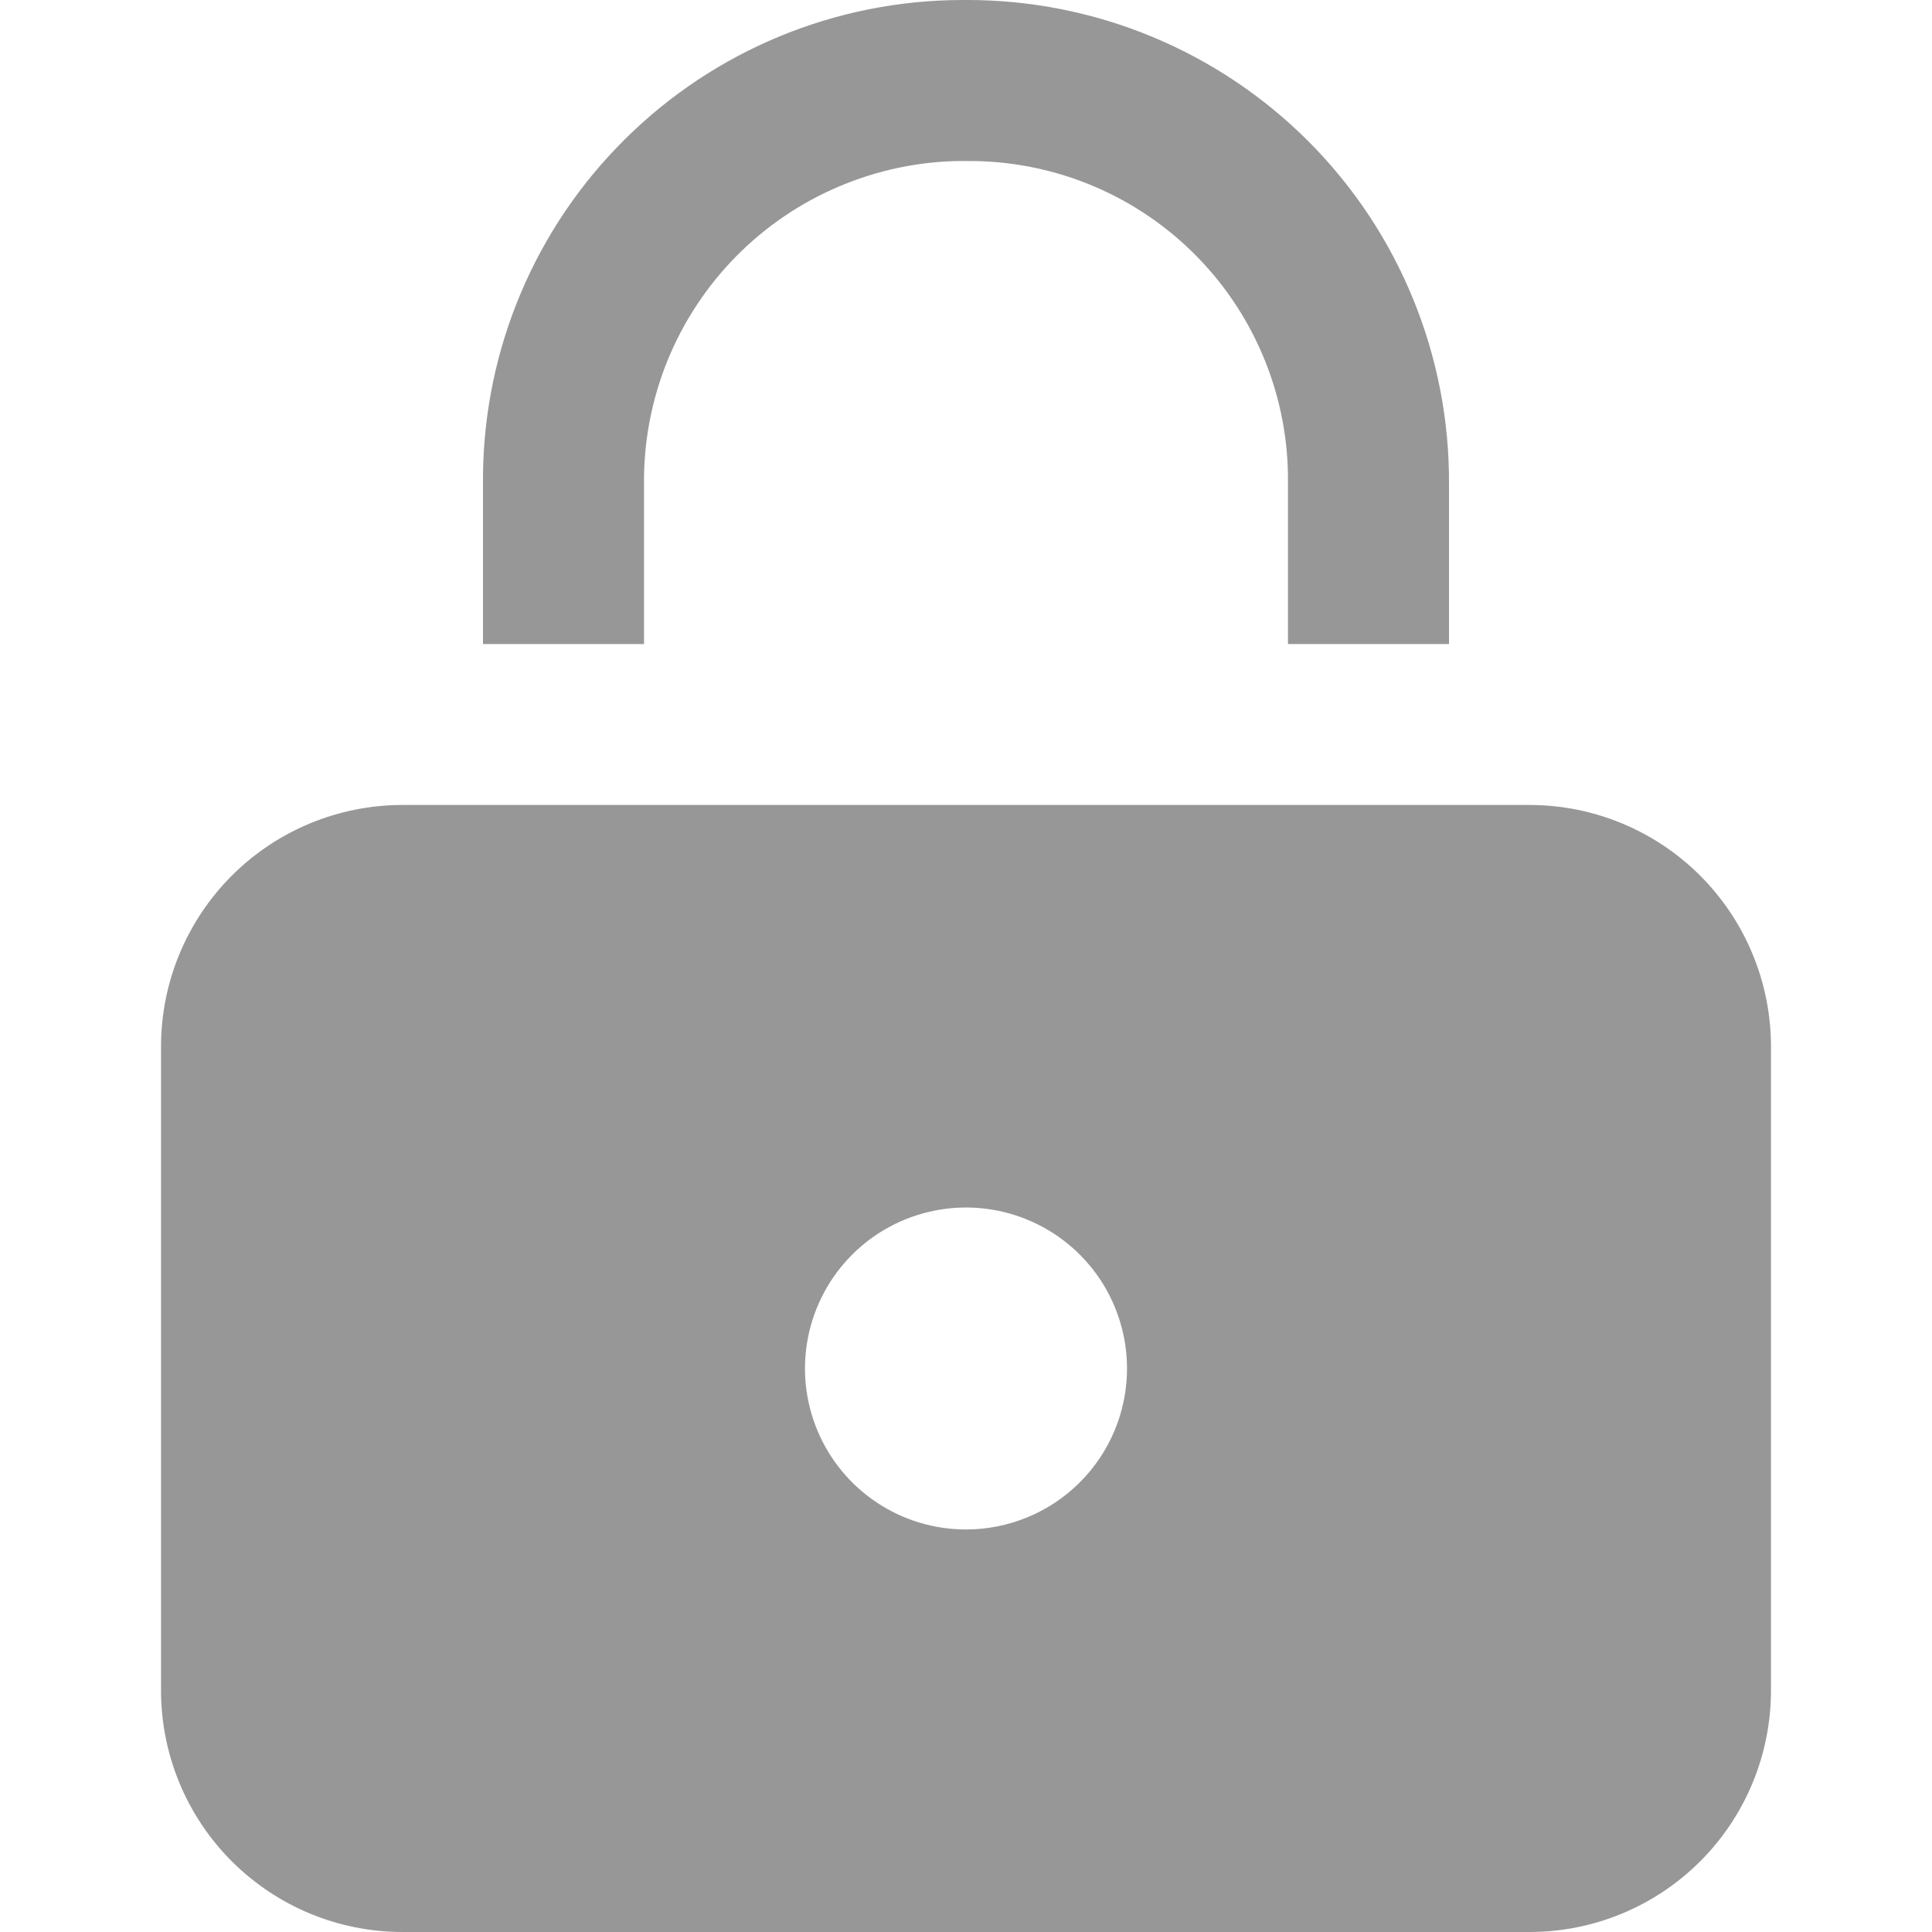<svg width="23" height="23" viewBox="0 0 23 23" fill="none" xmlns="http://www.w3.org/2000/svg">
<g clip-path="url(#clip0_170_360)">
<path d="M18.208 9.583H4.792C4.029 9.583 3.298 9.886 2.759 10.425C2.22 10.965 1.917 11.696 1.917 12.458V20.125C1.917 20.887 2.22 21.619 2.759 22.158C3.298 22.697 4.029 23 4.792 23H18.208C18.971 23 19.702 22.697 20.241 22.158C20.78 21.619 21.083 20.887 21.083 20.125V12.458C21.083 11.696 20.78 10.965 20.241 10.425C19.702 9.886 18.971 9.583 18.208 9.583ZM11.5 18.208C11.121 18.208 10.75 18.096 10.435 17.885C10.12 17.675 9.874 17.375 9.729 17.025C9.584 16.675 9.546 16.29 9.62 15.918C9.694 15.546 9.877 15.204 10.145 14.936C10.413 14.668 10.754 14.486 11.126 14.412C11.498 14.338 11.883 14.376 12.233 14.521C12.584 14.666 12.883 14.912 13.094 15.227C13.304 15.542 13.417 15.913 13.417 16.292C13.417 16.8 13.215 17.288 12.855 17.647C12.496 18.006 12.008 18.208 11.5 18.208Z" fill="#979797"/>
<path d="M17.25 7.667H15.333V5.75C15.344 4.745 14.955 3.776 14.253 3.058C13.55 2.339 12.591 1.929 11.585 1.917H11.545C11.044 1.908 10.547 1.998 10.081 2.182C9.615 2.365 9.189 2.639 8.829 2.987C8.469 3.335 8.181 3.751 7.981 4.21C7.782 4.67 7.675 5.164 7.667 5.665V7.667H5.75V5.654C5.765 4.151 6.372 2.715 7.44 1.657C8.507 0.598 9.948 0.003 11.451 9.84035e-06H11.51C12.265 -0.001 13.014 0.147 13.712 0.436C14.411 0.725 15.045 1.15 15.579 1.685C16.112 2.22 16.535 2.856 16.821 3.555C17.108 4.255 17.254 5.004 17.25 5.76V7.667Z" fill="#979797"/>
</g>
<defs>
<clipPath id="clip0_170_360">
<rect width="23" height="23" fill="white"/>
</clipPath>
</defs>
</svg>

